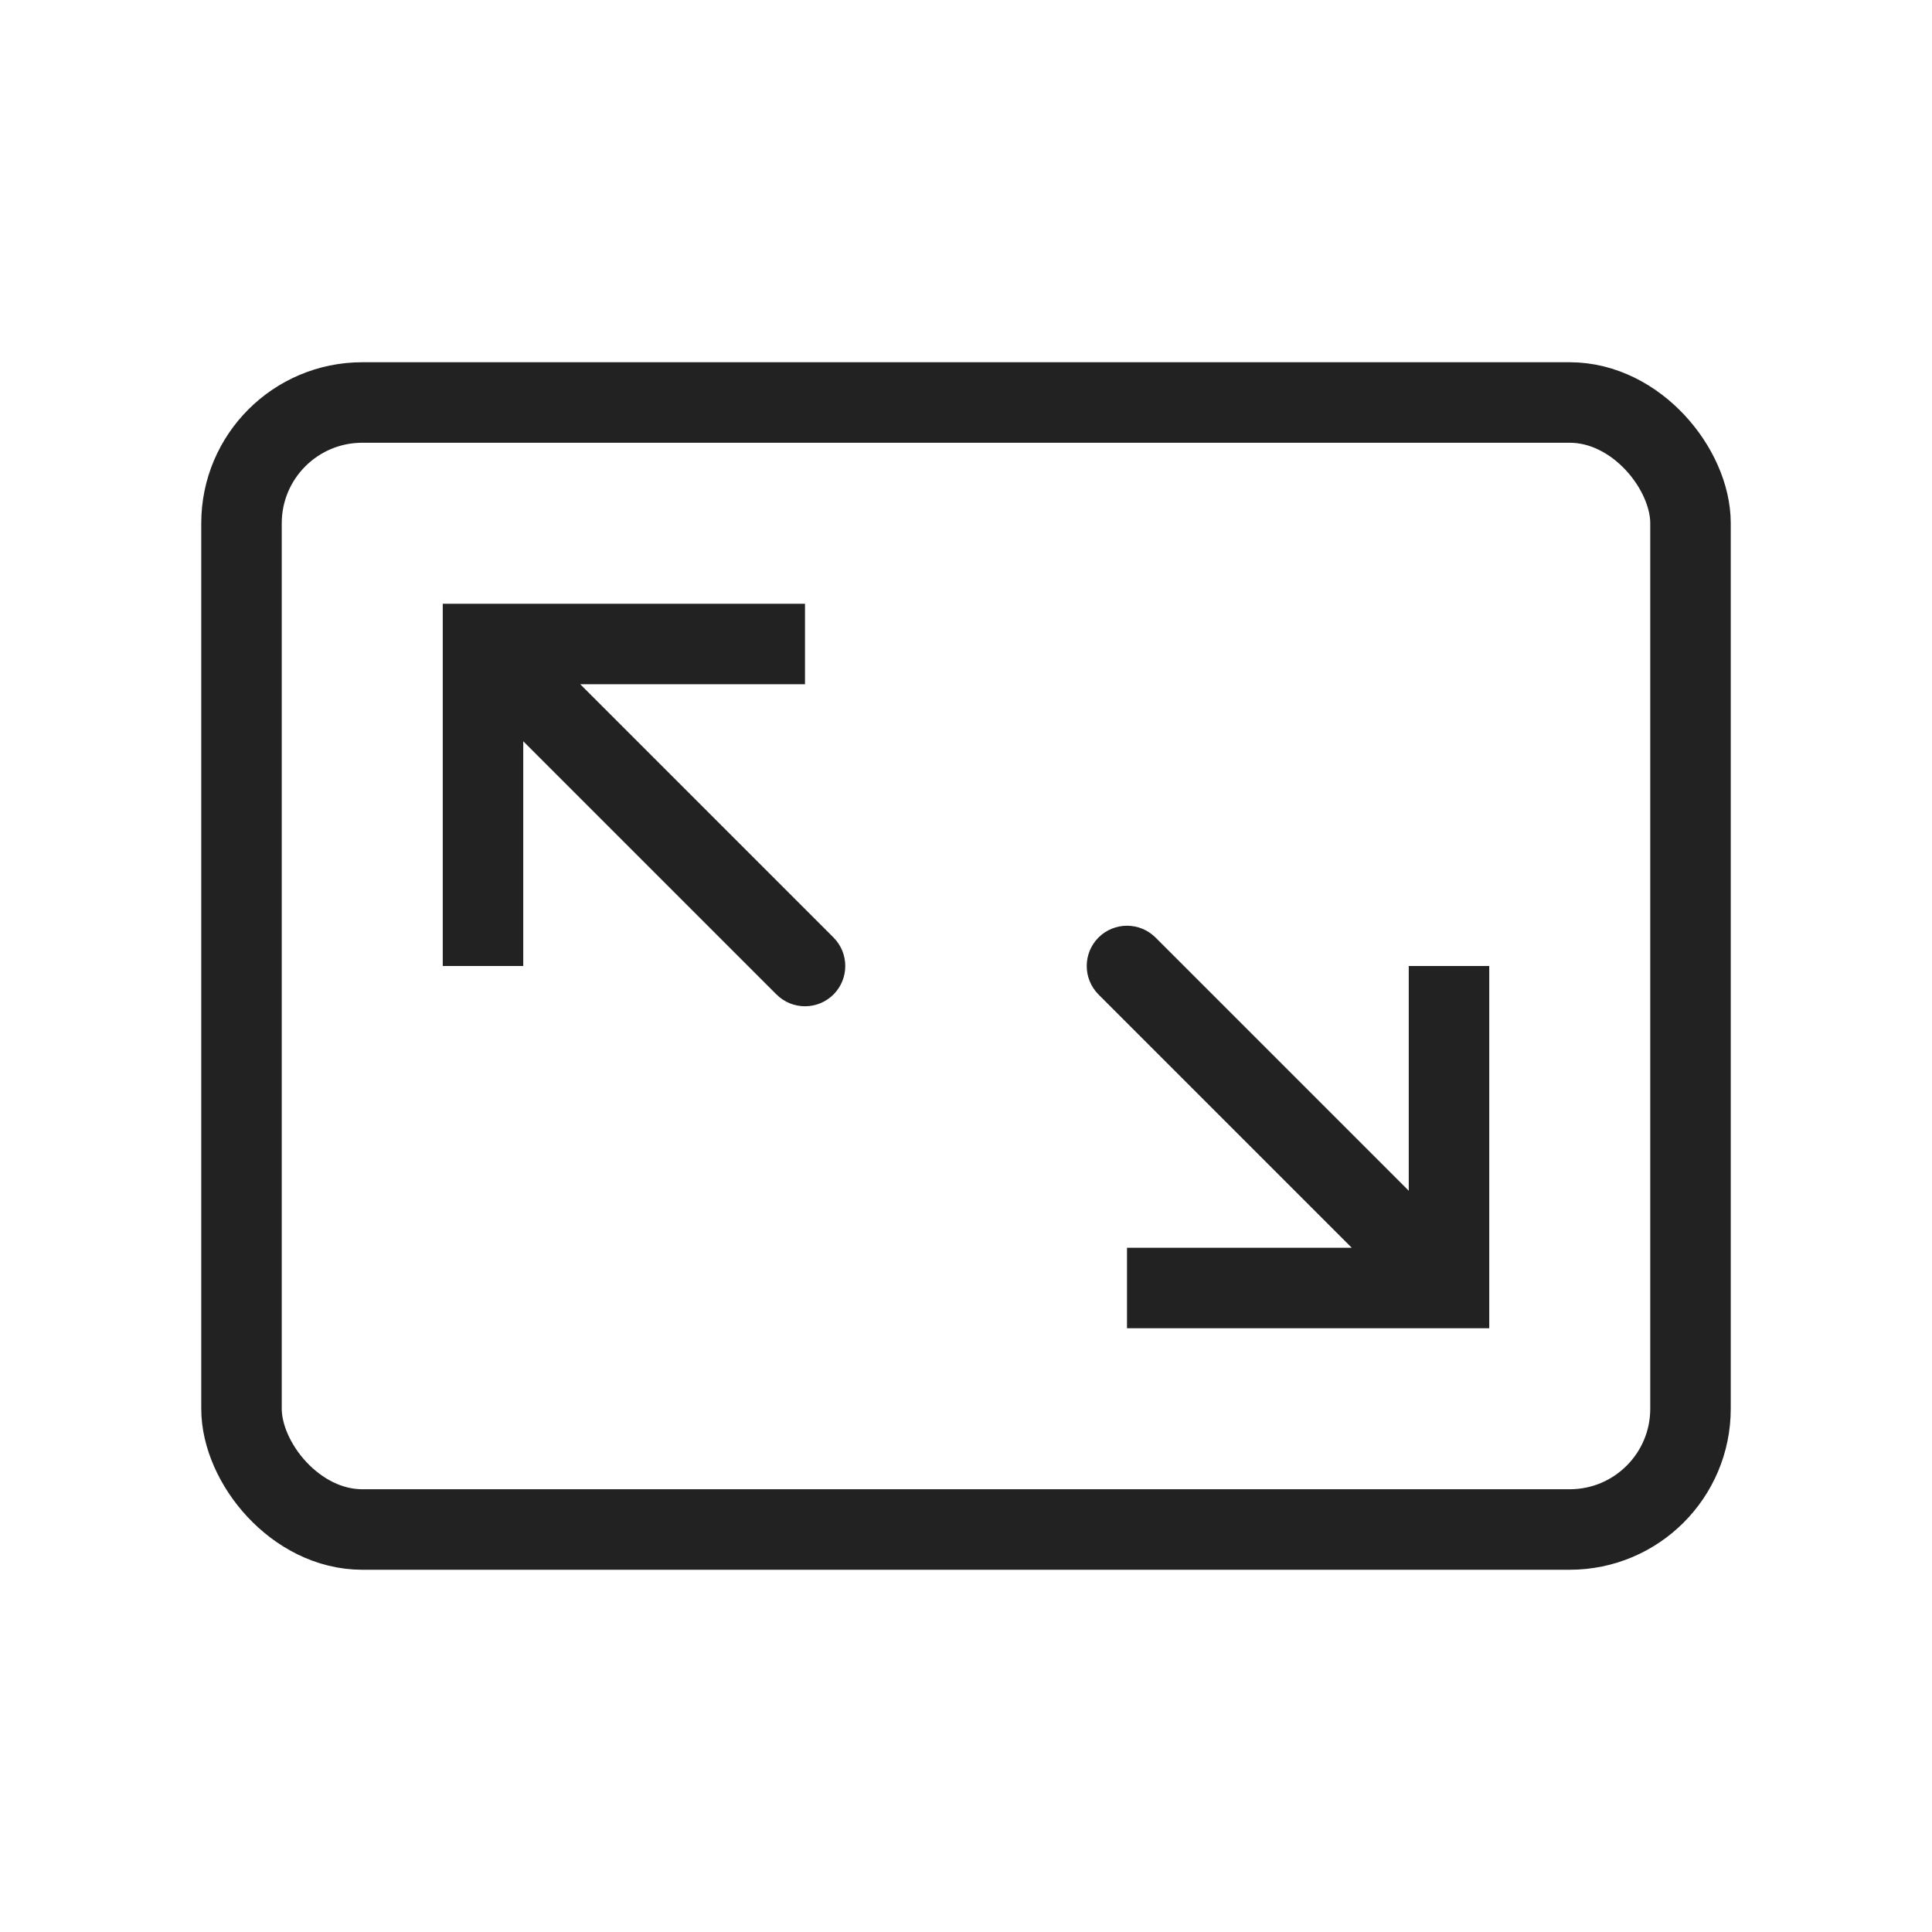 <?xml version="1.0" encoding="utf-8"?><!-- Uploaded to: SVG Repo, www.svgrepo.com, Generator: SVG Repo Mixer Tools -->
<svg width="800px" height="800px" viewBox="0 0 24 24" fill="none" xmlns="http://www.w3.org/2000/svg">
<rect x="3" y="5" width="18" height="14" rx="1.5" stroke="#222222" stroke-linecap="round"/>
<path d="M6 8V7.5H5.5V8H6ZM9.646 12.354C9.842 12.549 10.158 12.549 10.354 12.354C10.549 12.158 10.549 11.842 10.354 11.646L9.646 12.354ZM6.5 12V8H5.5V12H6.5ZM6 8.5H10V7.5H6V8.5ZM5.646 8.354L9.646 12.354L10.354 11.646L6.354 7.646L5.646 8.354Z" fill="#222222"/>
<path d="M18 16V16.5H18.5V16H18ZM14.354 11.646C14.158 11.451 13.842 11.451 13.646 11.646C13.451 11.842 13.451 12.158 13.646 12.354L14.354 11.646ZM17.5 12V16H18.5V12H17.5ZM18 15.5H14V16.5H18V15.5ZM18.354 15.646L14.354 11.646L13.646 12.354L17.646 16.354L18.354 15.646Z" fill="#222222"/>
</svg>